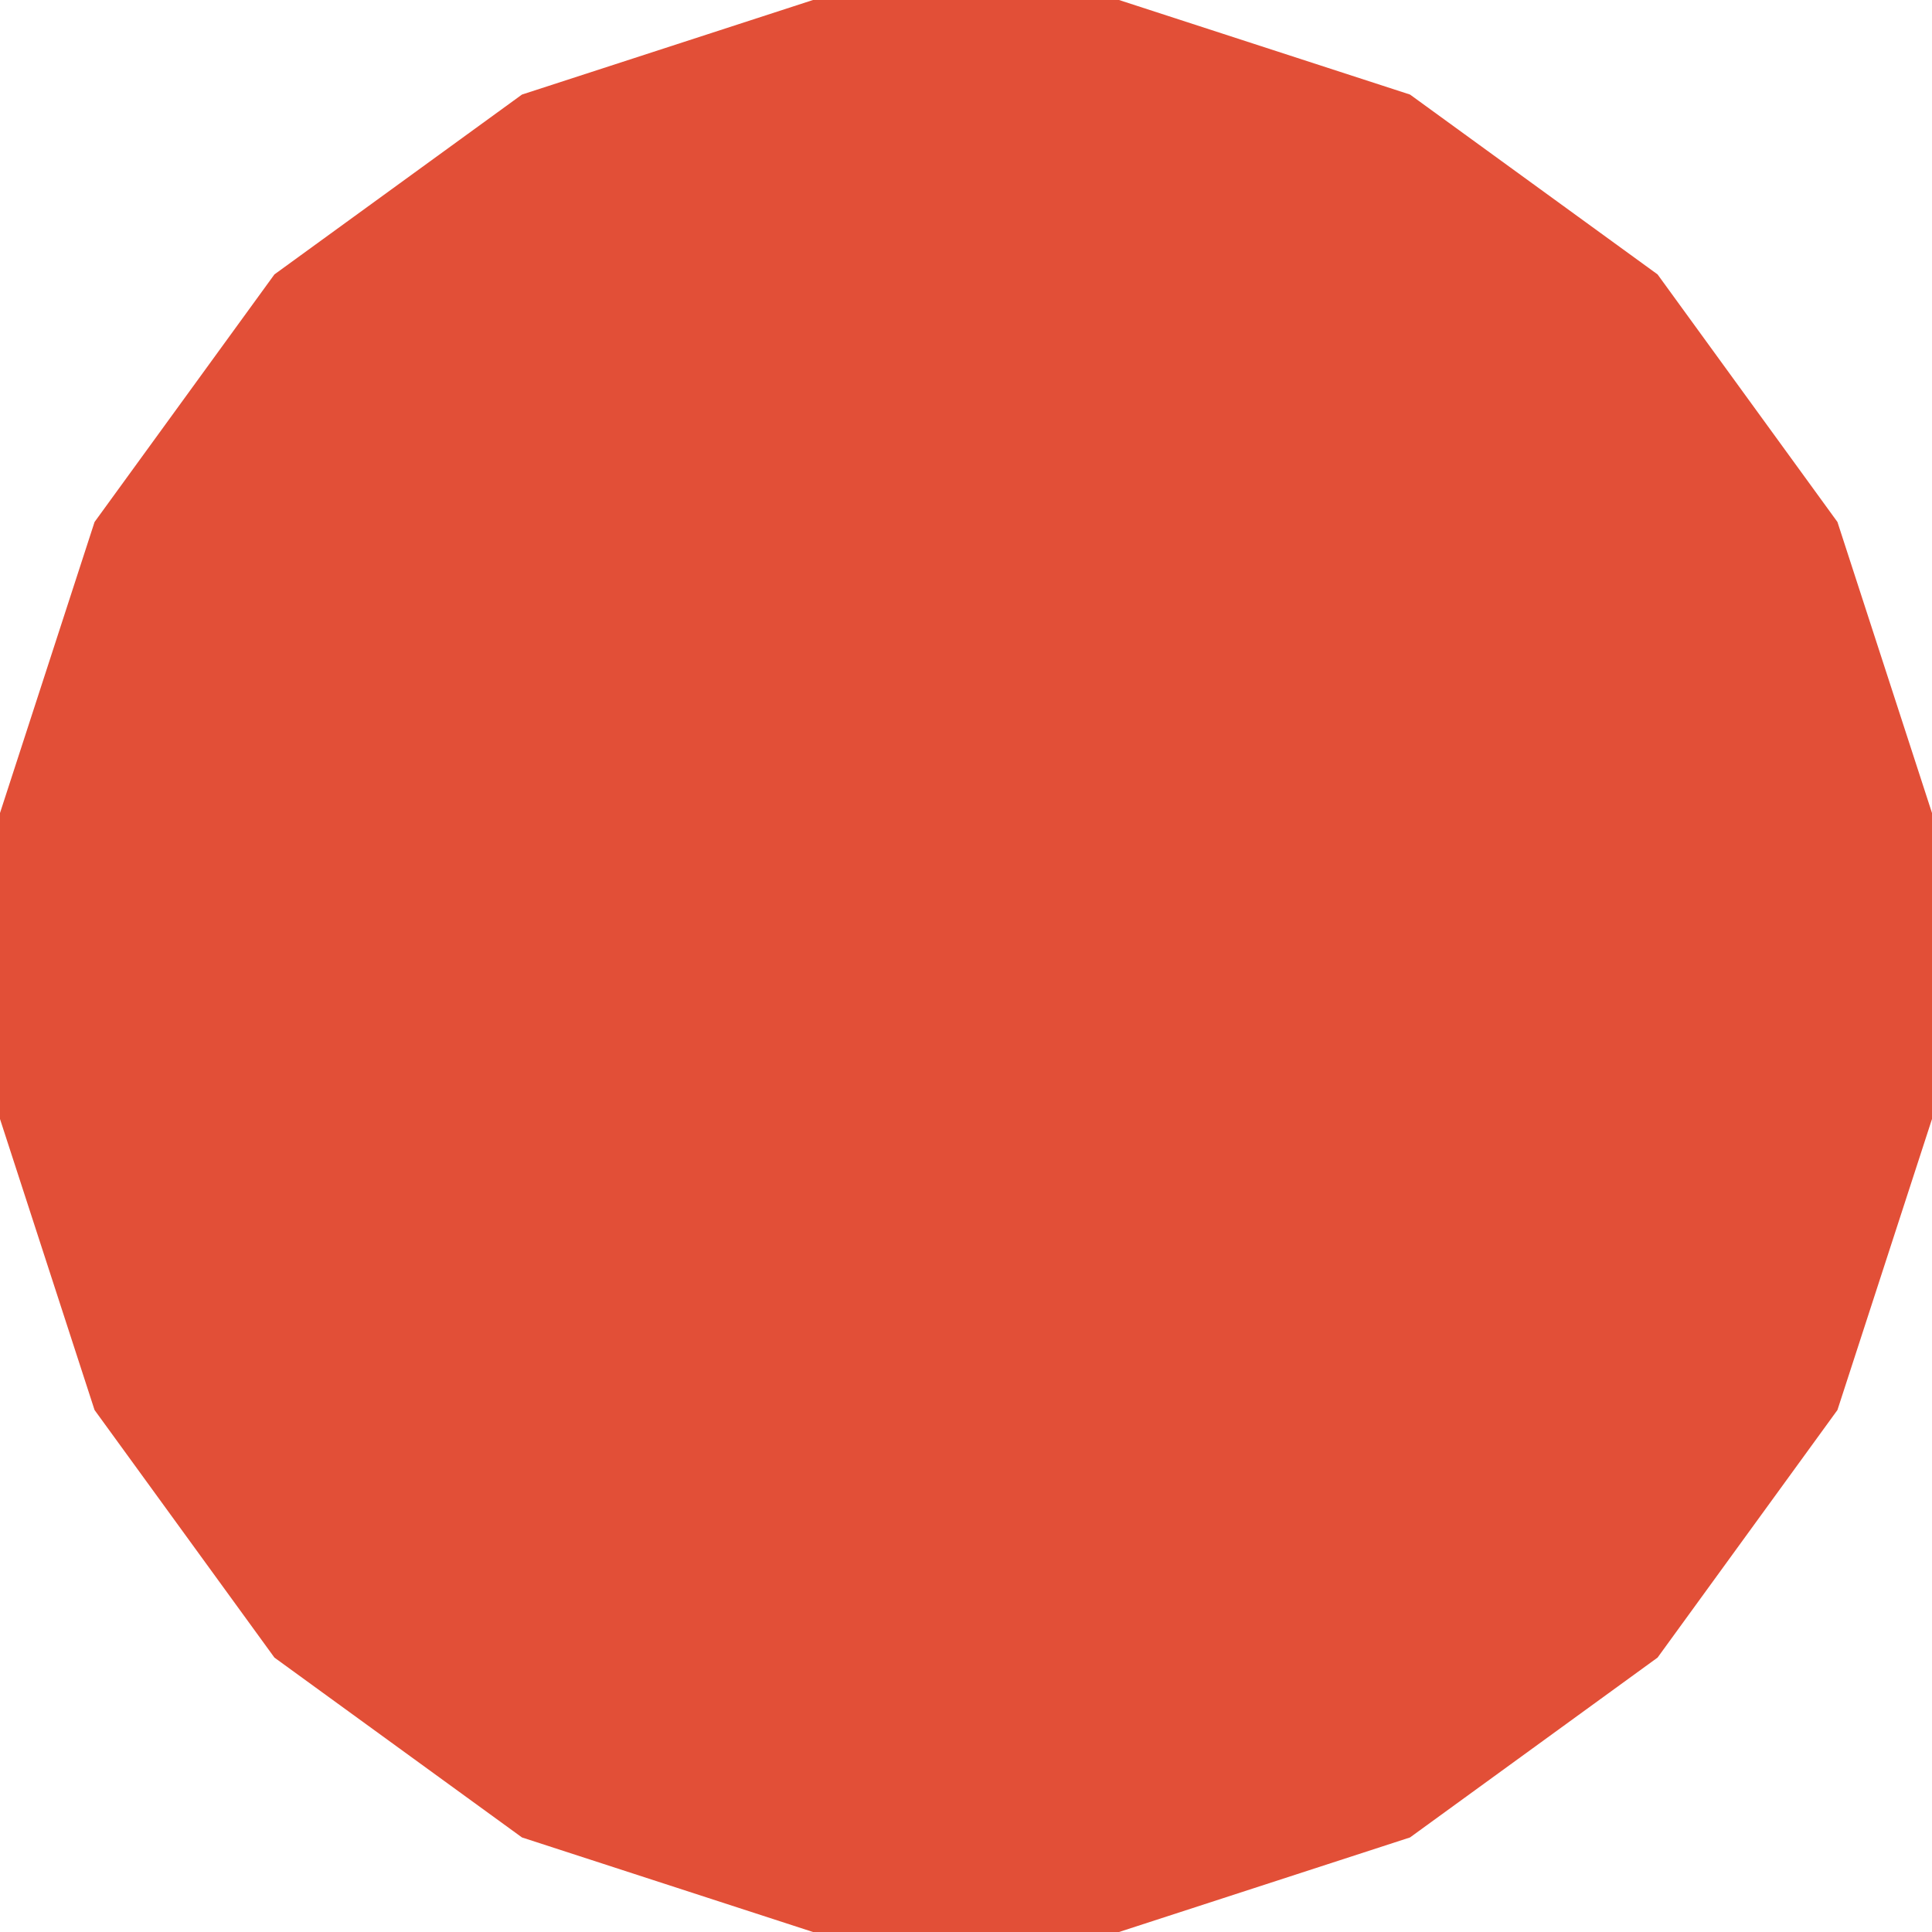 <svg xmlns="http://www.w3.org/2000/svg" width="412" height="412" viewBox="0 0 412 412">
  <path id="Polígono_2" data-name="Polígono 2" d="M238.627,0l62.061,20.165L353.48,58.52l38.356,52.792L412,173.373v65.254l-20.165,62.061L353.48,353.48l-52.792,38.356L238.627,412H173.373l-62.061-20.165L58.52,353.48,20.165,300.688,0,238.627V173.373l20.165-62.061L58.52,58.52l52.792-38.356L173.373,0Z" transform="translate(0 412) rotate(-90)" fill="#e24f37"/>
</svg>
